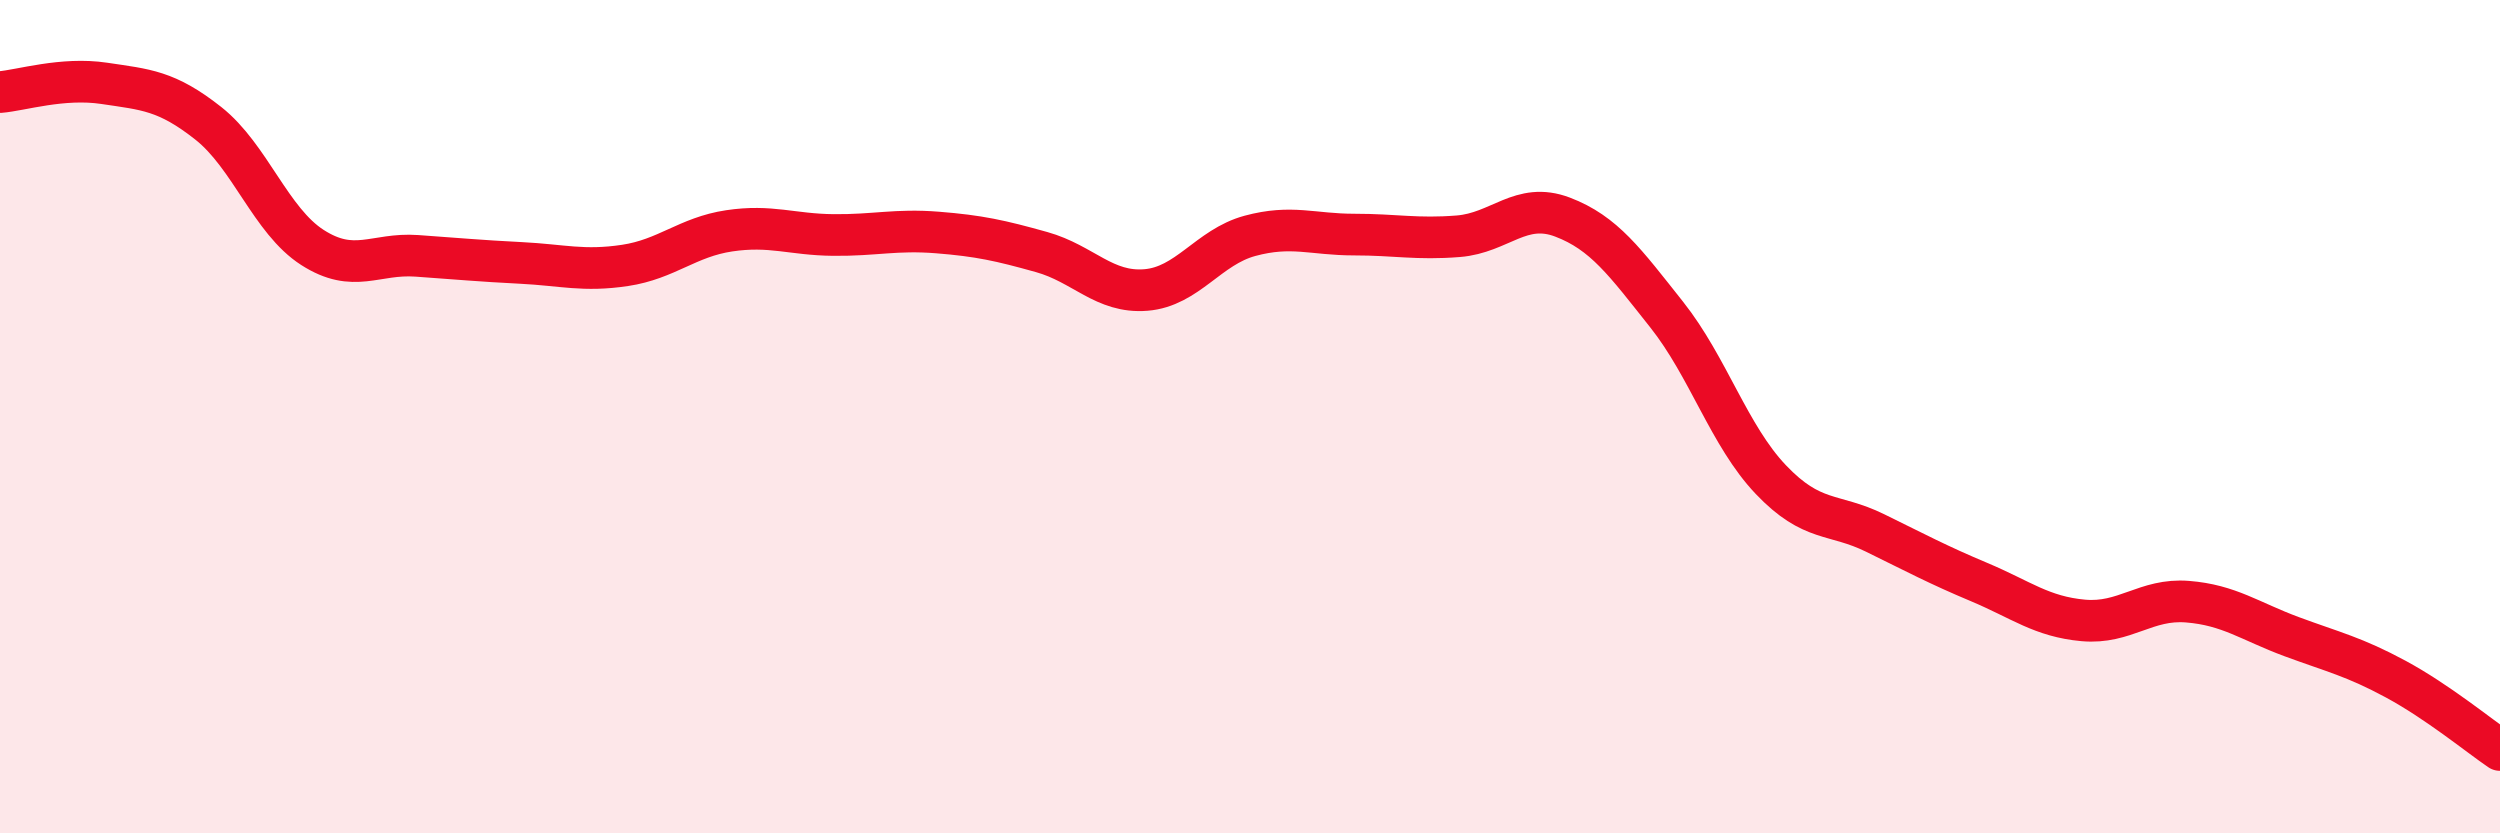 
    <svg width="60" height="20" viewBox="0 0 60 20" xmlns="http://www.w3.org/2000/svg">
      <path
        d="M 0,2.21 C 0.5,2.17 1.5,1.85 2.5,2 C 3.5,2.15 4,2.17 5,2.96 C 6,3.75 6.5,5.3 7.5,5.94 C 8.5,6.58 9,6.07 10,6.14 C 11,6.21 11.5,6.26 12.5,6.31 C 13.5,6.36 14,6.52 15,6.37 C 16,6.22 16.5,5.69 17.5,5.54 C 18.5,5.39 19,5.63 20,5.64 C 21,5.65 21.5,5.5 22.5,5.58 C 23.5,5.66 24,5.77 25,6.05 C 26,6.33 26.5,7.04 27.5,6.96 C 28.5,6.88 29,5.93 30,5.66 C 31,5.39 31.5,5.63 32.5,5.63 C 33.5,5.63 34,5.75 35,5.67 C 36,5.59 36.5,4.83 37.5,5.21 C 38.5,5.59 39,6.29 40,7.55 C 41,8.81 41.5,10.46 42.5,11.51 C 43.5,12.56 44,12.3 45,12.79 C 46,13.28 46.5,13.55 47.5,13.97 C 48.5,14.39 49,14.8 50,14.89 C 51,14.98 51.5,14.36 52.5,14.44 C 53.5,14.52 54,14.91 55,15.28 C 56,15.65 56.5,15.76 57.5,16.3 C 58.5,16.84 59.5,17.66 60,18L60 20L0 20Z"
        fill="#EB0A25"
        opacity="0.1"
        stroke-linecap="round"
        stroke-linejoin="round"
      />
      <path
        d="M 0,2.21 C 0.5,2.17 1.5,1.85 2.5,2 C 3.5,2.15 4,2.17 5,2.96 C 6,3.75 6.5,5.3 7.5,5.94 C 8.5,6.58 9,6.07 10,6.14 C 11,6.21 11.5,6.26 12.5,6.31 C 13.5,6.36 14,6.52 15,6.37 C 16,6.22 16.5,5.69 17.5,5.54 C 18.5,5.39 19,5.63 20,5.64 C 21,5.65 21.5,5.5 22.5,5.58 C 23.5,5.66 24,5.77 25,6.05 C 26,6.33 26.5,7.04 27.5,6.96 C 28.5,6.88 29,5.93 30,5.66 C 31,5.39 31.5,5.63 32.5,5.63 C 33.5,5.63 34,5.75 35,5.67 C 36,5.59 36.5,4.83 37.5,5.21 C 38.5,5.59 39,6.29 40,7.55 C 41,8.81 41.5,10.46 42.5,11.51 C 43.5,12.56 44,12.3 45,12.79 C 46,13.28 46.5,13.55 47.5,13.97 C 48.5,14.39 49,14.8 50,14.89 C 51,14.98 51.5,14.36 52.5,14.44 C 53.5,14.52 54,14.91 55,15.28 C 56,15.65 56.5,15.76 57.5,16.3 C 58.5,16.84 59.5,17.66 60,18"
        stroke="#EB0A25"
        stroke-width="1"
        fill="none"
        stroke-linecap="round"
        stroke-linejoin="round"
      />
    </svg>
  